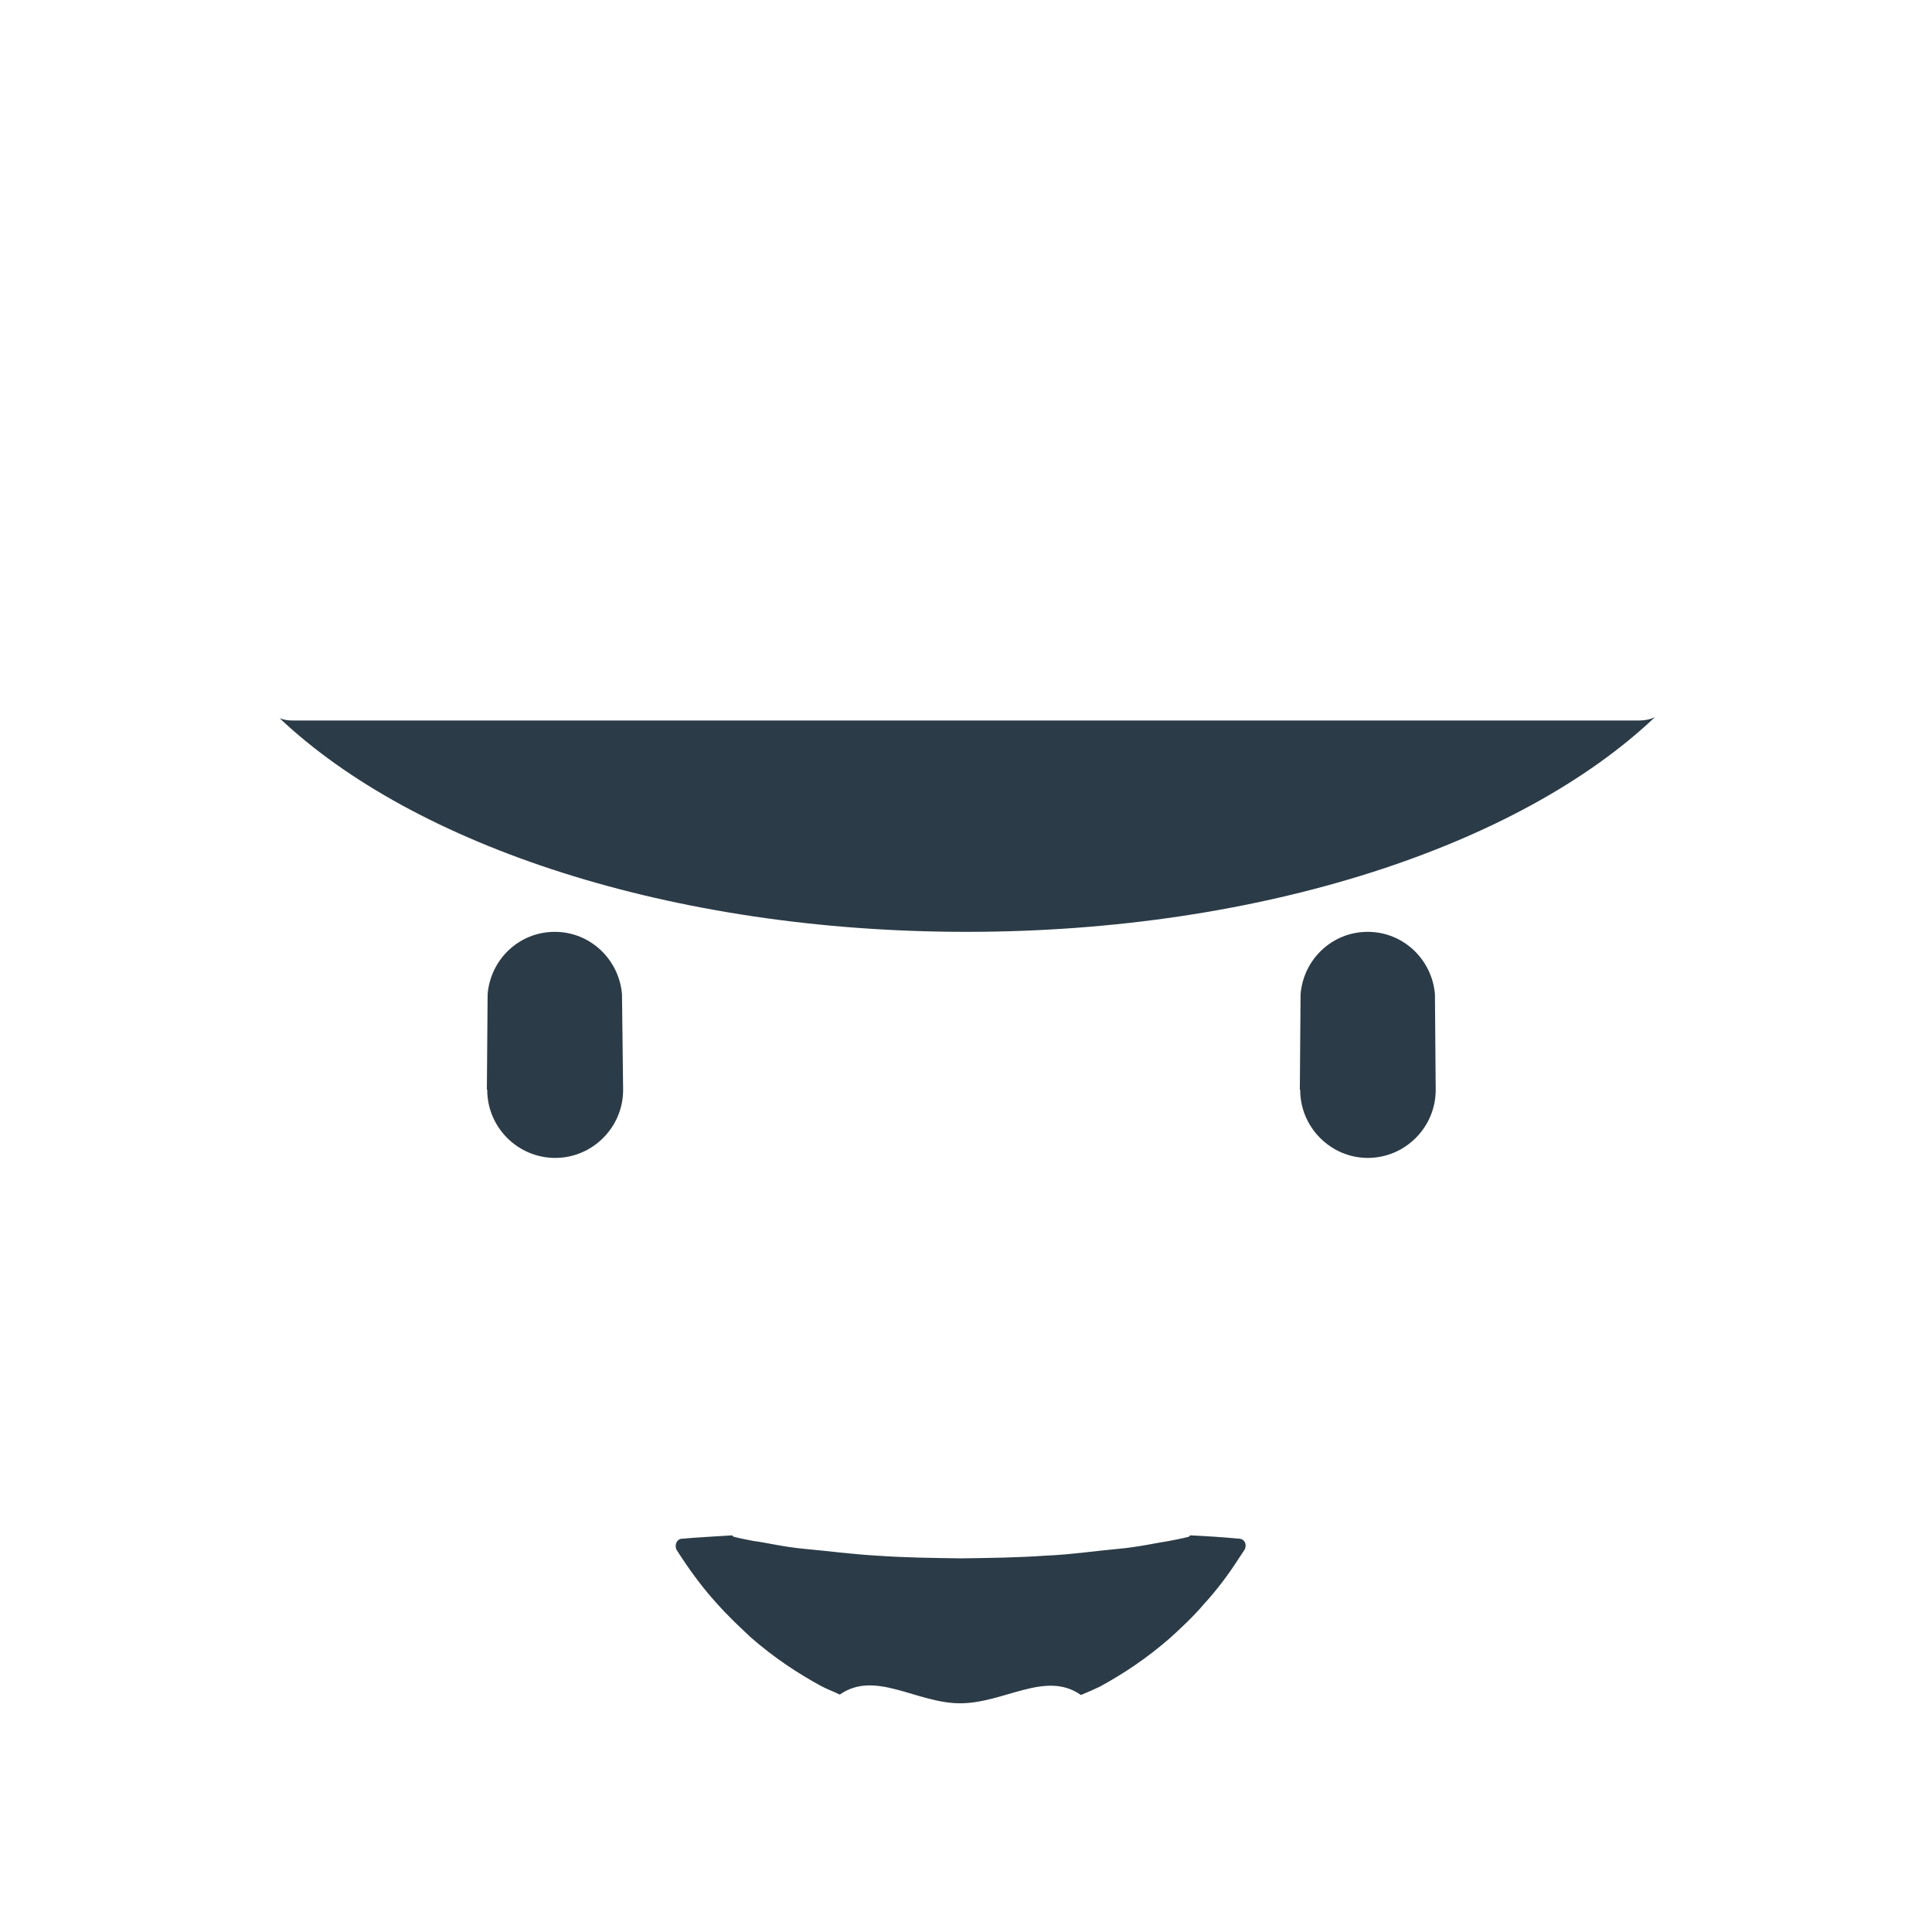 <?xml version="1.0" encoding="utf-8"?>
<!-- Generator: Adobe Illustrator 18.0.0, SVG Export Plug-In . SVG Version: 6.00 Build 0)  -->
<!DOCTYPE svg PUBLIC "-//W3C//DTD SVG 1.1 Tiny//EN" "http://www.w3.org/Graphics/SVG/1.1/DTD/svg11-tiny.dtd">
<svg version="1.1" baseProfile="tiny" id="Layer_1" xmlns="http://www.w3.org/2000/svg" xmlns:xlink="http://www.w3.org/1999/xlink"
	 x="0px" y="0px" width="511.9px" height="511.9px" viewBox="0 0 511.9 511.9" xml:space="preserve">
<path fill="#2B3B47" d="M164.8,263.4c-0.8-9.2-8.4-16.5-17.8-16.5c-9.4,0-17,7.2-17.8,16.5l-0.2,25.3h0.1c0,0,0,0.1,0,0.1
	c0,9.9,8.1,18,18,18s18-8.1,18-18c0,0,0,0,0-0.1h0L164.8,263.4z"/>
<path fill="#2B3B47" d="M380.2,263.4c-0.8-9.2-8.4-16.5-17.8-16.5c-9.4,0-17,7.2-17.8,16.5l-0.2,25.3h0.1c0,0,0,0.1,0,0.1
	c0,9.9,8.1,18,17.9,18c9.9,0,18-8.1,18-18c0,0,0,0,0-0.1l0,0L380.2,263.4z"/>
<path fill="#2B3B47" d="M328.5,407.7c-4.4-0.4-8.8-0.7-13.2-0.9c-0.1,0.1-0.1,0.3-0.2,0.3l-0.2,0.1c0,0-1.9,0.5-5.2,1.1
	c-3.3,0.5-8,1.6-13.6,2.1c-5.6,0.5-12.2,1.5-19.3,1.8c-7.1,0.5-14.6,0.6-22.1,0.7c-7.5-0.1-15.1-0.2-22.1-0.7
	c-7.1-0.4-13.6-1.3-19.3-1.8c-5.6-0.5-10.4-1.7-13.6-2.1c-3.3-0.6-5.2-1.1-5.2-1.1l-0.2-0.1c-0.1,0-0.2-0.2-0.3-0.3
	c-4.4,0.3-8.8,0.5-13.3,0.9c-0.3,0-0.6,0.1-0.9,0.3c-0.8,0.6-1,1.8-0.5,2.7l1.3,2c3.1,4.7,6.2,8.7,9.2,12c3.1,3.5,6.2,6.4,9.2,9.2
	c6.2,5.4,12.3,9.4,18.5,12.8c1.7,0.9,3.4,1.5,5,2.3c9.4-6.6,20.3,2.3,31.9,2.3c11.7,0,22.6-8.8,32-2.2c1.7-0.7,3.3-1.4,5-2.2
	c6.2-3.4,12.3-7.4,18.5-12.8c3.1-2.8,6.2-5.7,9.2-9.2c3.1-3.4,6.2-7.4,9.2-12.1l1.4-2.1c0.2-0.3,0.3-0.6,0.3-0.9
	C330.2,408.8,329.5,407.8,328.5,407.7z"/>
<path fill="#2B3B47" d="M434.4,190.9h-357c-1.2,0-2.3-0.2-3.3-0.6c35.7,33.8,103.8,56.6,182,56.6c78.5,0,146.7-23,182.4-56.9
	c0,0,0,0,0,0C437.3,190.6,435.9,190.9,434.4,190.9z"/>
</svg>
